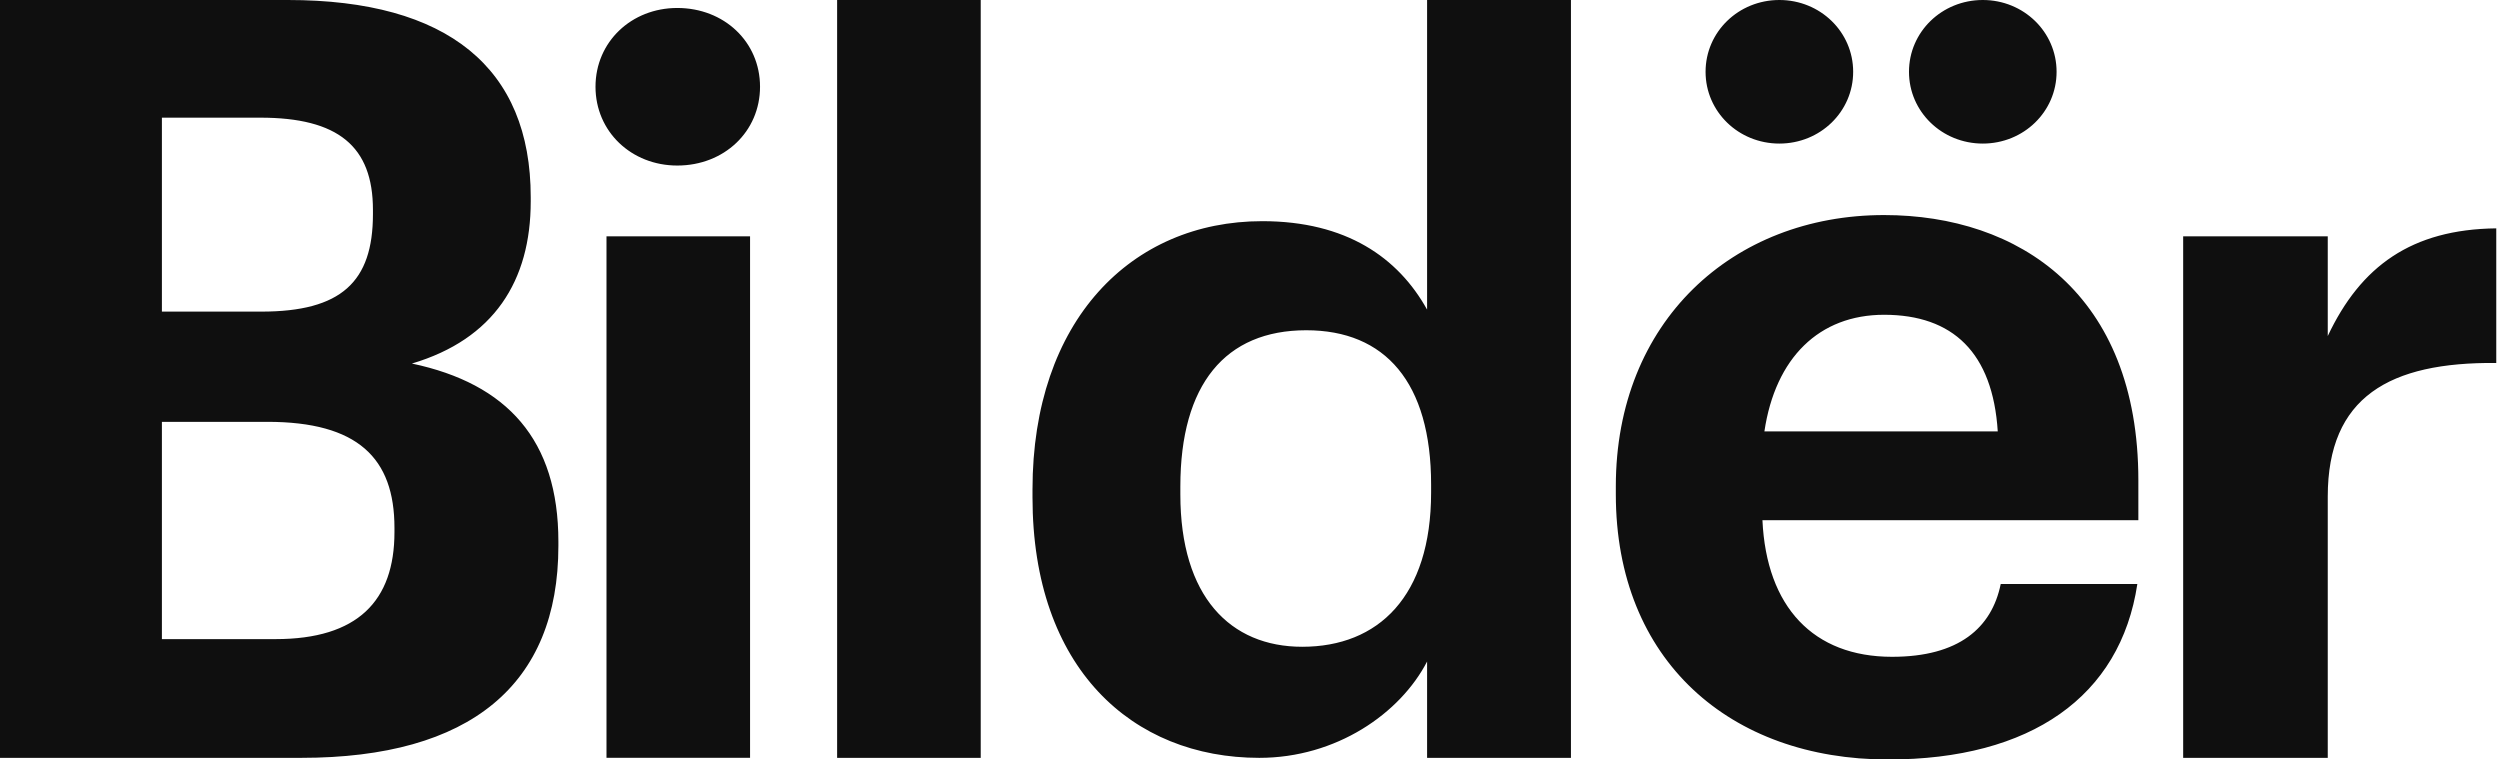 <svg width="79" height="24" viewBox="0 0 79 24" fill="none" xmlns="http://www.w3.org/2000/svg">
<path fill-rule="evenodd" clip-rule="evenodd" d="M0 0V23.948H9.519C14.861 23.948 17.645 21.637 17.645 17.249V17.115C17.645 13.9 16.027 12.124 13.016 11.488C15.606 10.718 16.771 8.876 16.771 6.364V6.23C16.771 2.144 14.149 0 9.098 0H0ZM8.709 20.196H5.116V13.33H8.45C11.3 13.33 12.465 14.469 12.465 16.68V16.814C12.465 18.991 11.3 20.196 8.709 20.196ZM8.256 9.847H5.116V3.718H8.224C10.684 3.718 11.785 4.622 11.785 6.632V6.766C11.785 8.909 10.782 9.847 8.256 9.847ZM26.453 23.948V0H30.991V23.948H26.453ZM32.627 15.716C32.627 21.121 35.784 23.948 39.793 23.948C42.224 23.948 44.244 22.55 45.096 20.904V23.948H49.642V0H45.096V9.784C44.181 8.138 42.539 6.989 39.888 6.989C35.752 6.989 32.627 10.126 32.627 15.468V15.716ZM45.223 15.561C45.223 18.854 43.55 20.438 41.15 20.438C38.877 20.438 37.299 18.854 37.299 15.623V15.375C37.299 12.145 38.72 10.436 41.277 10.436C43.771 10.436 45.223 12.082 45.223 15.313V15.561ZM56.228 4.537C54.936 4.537 53.896 3.529 53.896 2.269C53.896 1.008 54.936 0 56.228 0C57.52 0 58.56 1.008 58.56 2.269C58.56 3.529 57.52 4.537 56.228 4.537ZM62.656 4.537C61.364 4.537 60.324 3.529 60.324 2.269C60.324 1.008 61.364 0 62.656 0C63.948 0 64.988 1.008 64.988 2.269C64.988 3.529 63.948 4.537 62.656 4.537ZM59.663 24C54.684 24 51.06 20.881 51.06 15.618V15.366C51.06 10.167 54.747 6.796 59.537 6.796C63.791 6.796 67.572 9.285 67.572 15.177V16.438H55.693C55.819 19.179 57.3 20.755 59.789 20.755C61.9 20.755 62.94 19.841 63.223 18.454H67.54C67.004 22.015 64.169 24 59.663 24ZM55.755 13.633H63.129C62.971 11.144 61.711 9.947 59.537 9.947C57.489 9.947 56.102 11.302 55.755 13.633ZM68.988 23.948V7.468H73.557V10.619C74.597 8.413 76.204 7.247 78.882 7.216V11.47C75.511 11.438 73.557 12.541 73.557 15.692V23.948H68.988ZM19.165 7.468V23.947H23.702V7.468H19.165ZM18.818 2.741C18.818 4.159 19.953 5.231 21.402 5.231C22.883 5.231 24.017 4.159 24.017 2.741C24.017 1.323 22.883 0.252 21.402 0.252C19.953 0.252 18.818 1.323 18.818 2.741Z" fill="#0F0F0F"/>
</svg>
